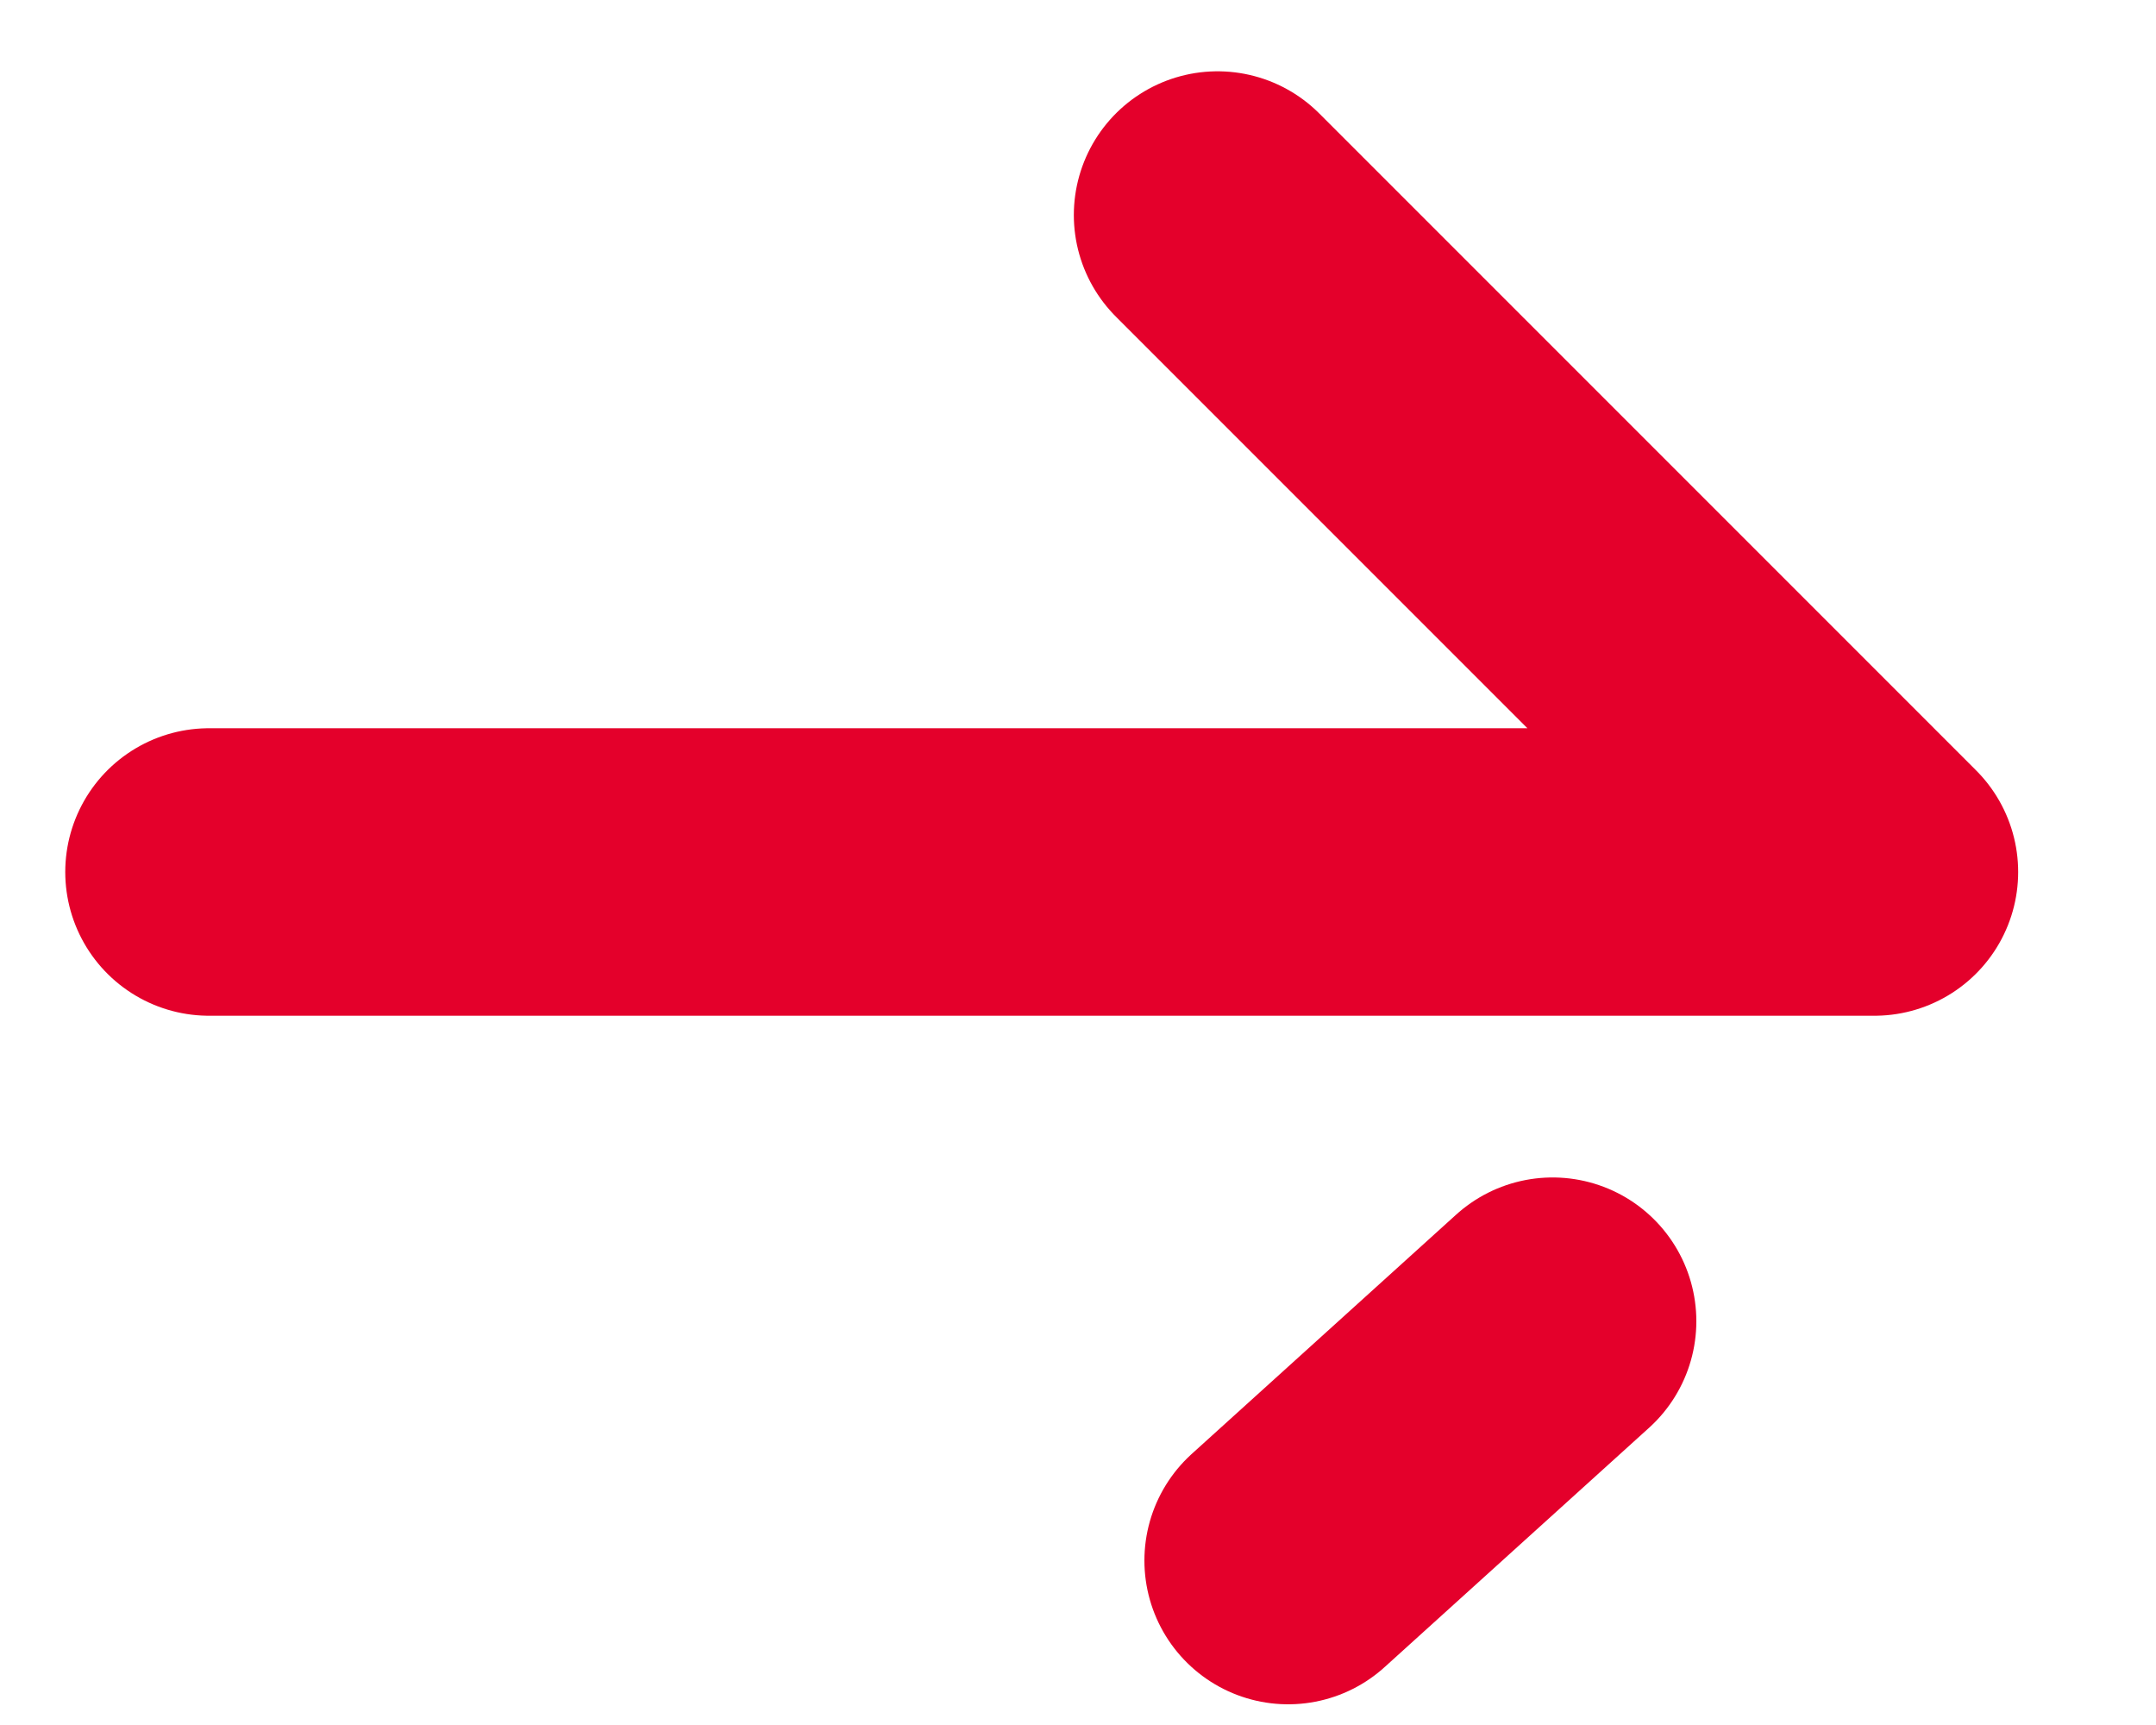<?xml version="1.0" encoding="UTF-8"?>
<svg width="15px" height="12px" viewBox="0 0 15 12" version="1.1" xmlns="http://www.w3.org/2000/svg" xmlns:xlink="http://www.w3.org/1999/xlink">
    <title>Group 6 Copy 2</title>
    <g id="Home-Page" stroke="none" stroke-width="1" fill="none" fill-rule="evenodd" stroke-linecap="round">
        <g id="Home-Copy-2" transform="translate(-610, -1272)" stroke="#E4002B" stroke-width="2">
            <g id="Group-6-Copy-2" transform="translate(611.454, 1273.496)">
                <line x1="7.508" y1="9.36" x2="9.348" y2="7.695" id="Line-6-Copy-40"></line>
                <polyline id="Path-2-Copy" stroke-linejoin="round" points="0 4.57 11.587 4.57 7.017 -5.81540742e-16"></polyline>
            </g>
        </g>
    </g>
</svg>